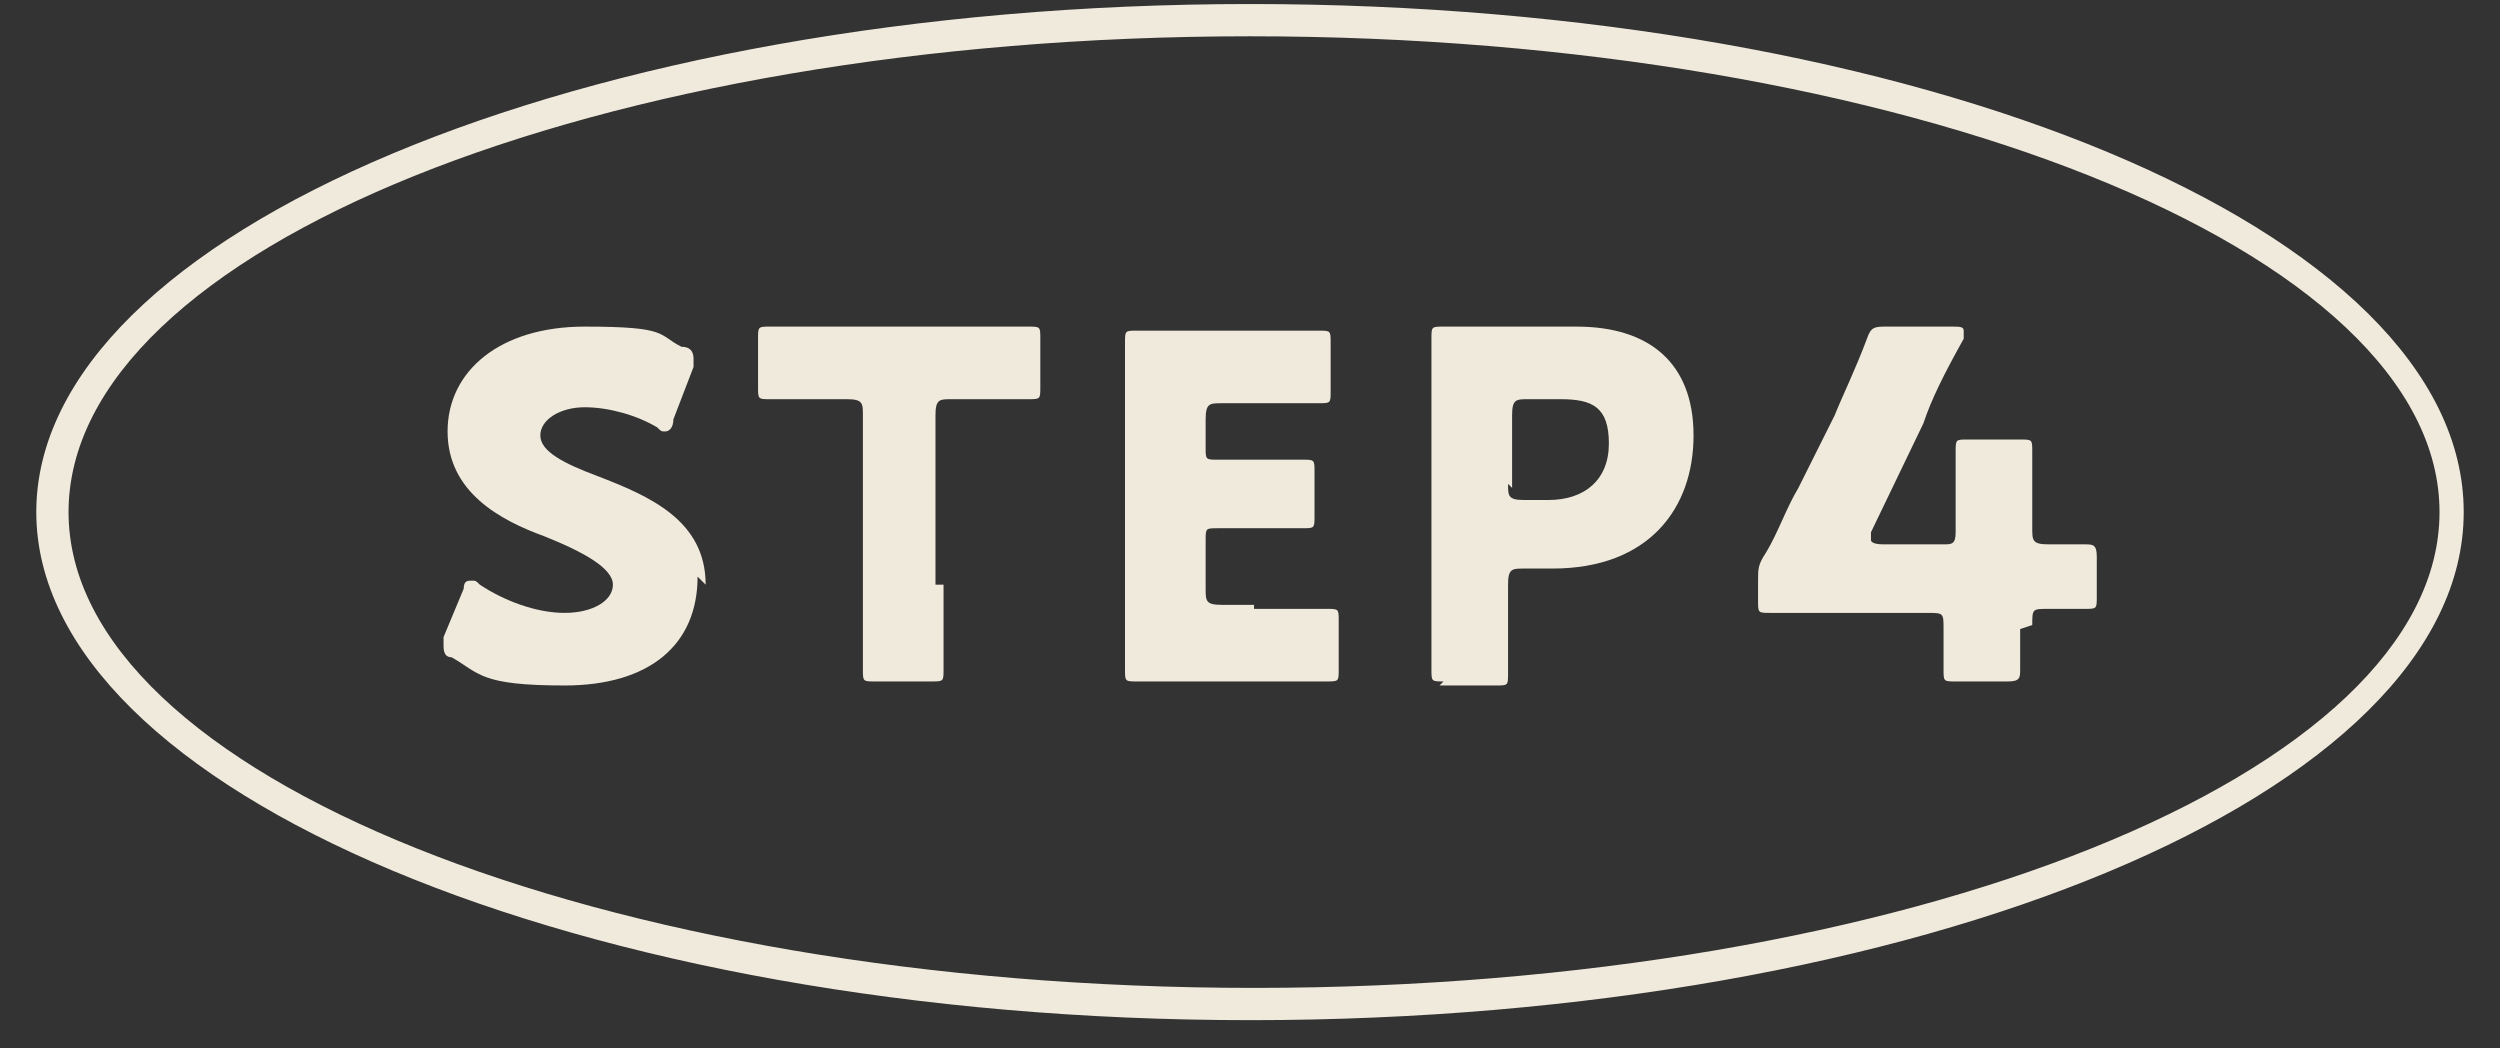 <?xml version="1.0" encoding="UTF-8"?>
<svg id="_レイヤー_1" data-name="レイヤー_1" xmlns="http://www.w3.org/2000/svg" version="1.1" viewBox="0 0 62 26">
  <rect x="0" y="0" width="62" height="26" fill="#333333" stroke="none"/>
  <!-- Generator: Adobe Illustrator 29.0.1, SVG Export Plug-In . SVG Version: 2.1.0 Build 192)  -->
  <defs>
    <style>
      .st0 {
        fill: #f0eadc;
      }
    </style>
  </defs>
  <path class="st0" d="M17.3,14.3c0,1.7-1.2,2.7-3.3,2.7s-2.1-.3-2.8-.7c-.2,0-.2-.2-.2-.3s0-.1,0-.2l.5-1.2c0-.2.1-.2.2-.2s.1,0,.2.1c.6.4,1.4.7,2.1.7s1.2-.3,1.2-.7-.7-.8-1.7-1.2c-1.1-.4-2.4-1.1-2.4-2.6s1.3-2.6,3.4-2.6,1.8.2,2.4.5c.2,0,.3.1.3.3s0,.1,0,.2l-.5,1.3c0,.2-.1.3-.2.3s-.1,0-.2-.1c-.5-.3-1.2-.5-1.8-.5s-1.1.3-1.1.7.6.7,1.4,1c1.3.5,2.7,1.1,2.7,2.7h0Z"/>
  <path class="st0" d="M23.4,14.5c0,.6,0,2,0,2.1,0,.3,0,.3-.3.3h-1.4c-.3,0-.3,0-.3-.3s0-1.5,0-2.1v-4.2c0-.3,0-.4-.4-.4h-.3c-.4,0-1.5,0-1.6,0-.3,0-.3,0-.3-.3v-1.2c0-.3,0-.3.3-.3s1.3,0,1.8,0h2.8c.6,0,1.8,0,1.8,0,.3,0,.3,0,.3.3v1.2c0,.3,0,.3-.3.3s-1.2,0-1.6,0h-.3c-.3,0-.4,0-.4.4v4.2h0Z"/>
  <path class="st0" d="M31.1,15.1c.6,0,1.8,0,1.8,0,.3,0,.3,0,.3.3v1.2c0,.3,0,.3-.3.3s-1.3,0-1.8,0h-1.2c-.5,0-1.6,0-1.7,0-.3,0-.3,0-.3-.3s0-1.4,0-2v-4.1c0-.6,0-2,0-2,0-.3,0-.3.3-.3s1.1,0,1.7,0h1c.6,0,1.8,0,1.8,0,.3,0,.3,0,.3.3v1.2c0,.3,0,.3-.3.3s-1.3,0-1.8,0h-.6c-.3,0-.4,0-.4.4v.7c0,.3,0,.3.3.3h.3c.6,0,1.8,0,1.8,0,.3,0,.3,0,.3.3v1.1c0,.3,0,.3-.3.3s-1.3,0-1.8,0h-.3c-.3,0-.3,0-.3.3v1.2c0,.3,0,.4.4.4h.8Z"/>
  <path class="st0" d="M35.8,16.9c-.3,0-.3,0-.3-.3s0-1.5,0-2.1v-4.1c0-.6,0-2,0-2,0-.3,0-.3.3-.3s1.1,0,1.7,0h1.6c1.8,0,2.9.9,2.9,2.7s-1.1,3.3-3.5,3.3h-.7c-.3,0-.4,0-.4.4,0,.7,0,2.1,0,2.2,0,.3,0,.3-.3.3h-1.4ZM37.4,12c0,.3,0,.4.4.4h.6c.9,0,1.5-.5,1.5-1.4s-.4-1.1-1.2-1.1h-.8c-.3,0-.4,0-.4.4v1.8h0Z"/>
  <path class="st0" d="M50.1,15.6c0,.4,0,.9,0,1,0,.2,0,.3-.3.3h-1.3c-.3,0-.3,0-.3-.3s0-.6,0-1,0-.4-.4-.4h-1.8c-.8,0-2,0-2.1,0-.3,0-.3,0-.3-.3v-.5c0-.3,0-.4.2-.7.3-.5.5-1.1.8-1.6l.9-1.8c.2-.5.5-1.1.8-1.9.1-.3.2-.3.5-.3h1.6c.2,0,.3,0,.3.1s0,.1,0,.2c-.5.9-.8,1.5-1,2.1l-1.3,2.7c0,0,0,.2,0,.2,0,0,0,.1.3.1h1.5c.2,0,.3,0,.3-.3v-.3c0-.6,0-1.6,0-1.7,0-.3,0-.3.3-.3h1.3c.3,0,.3,0,.3.3s0,1.1,0,1.7v.2c0,.3,0,.4.4.4s.7,0,.9,0c.2,0,.3,0,.3.3v1c0,.3,0,.3-.3.3s-.5,0-.9,0-.4,0-.4.4h0Z"/>
  <path class="st0" d="M31,25.3C14.4,25.3.9,19.6.9,12.7S14.4.1,31,.1s30.1,5.6,30.1,12.6-13.5,12.6-30.1,12.6ZM31,.9C14.8.9,1.7,6.2,1.7,12.7s13.2,11.8,29.4,11.8,29.4-5.3,29.4-11.8S47.2.9,31,.9Z"/>
</svg>